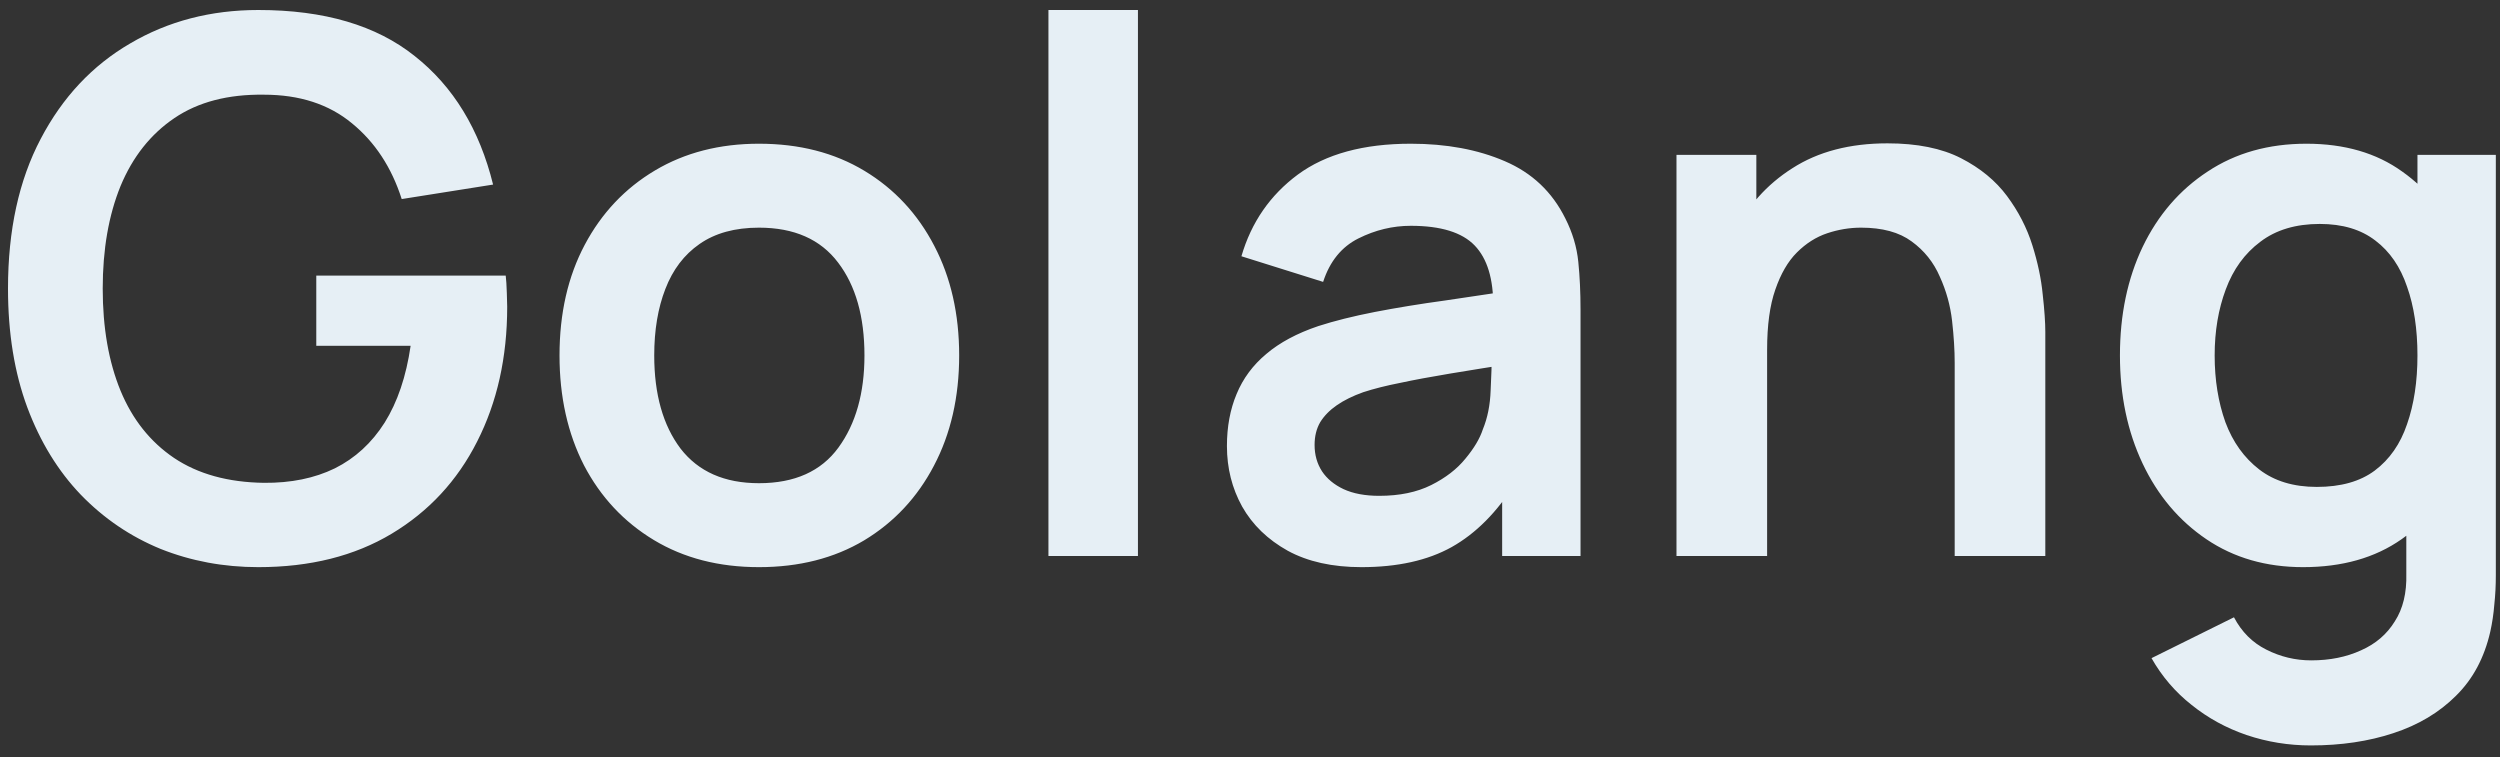 <svg xmlns="http://www.w3.org/2000/svg" width="175" height="53" viewBox="0 0 175 53" fill="none"><rect x="0" y="0" width="175" height="53" fill="#333333" stroke="none"/><path d="M18.084 39.7C15.657 39.7 13.378 39.275 11.246 38.426C9.131 37.559 7.268 36.294 5.656 34.63C4.061 32.966 2.813 30.929 1.912 28.52C1.011 26.093 0.56 23.32 0.56 20.2C0.56 16.109 1.323 12.617 2.848 9.722C4.373 6.81 6.462 4.583 9.114 3.04C11.766 1.48 14.756 0.7 18.084 0.7C22.695 0.7 26.343 1.775 29.03 3.924C31.734 6.056 33.563 9.055 34.516 12.92L28.12 13.934C27.409 11.715 26.248 9.947 24.636 8.63C23.024 7.295 20.97 6.628 18.474 6.628C15.961 6.593 13.872 7.139 12.208 8.266C10.544 9.393 9.287 10.979 8.438 13.024C7.606 15.069 7.19 17.461 7.19 20.2C7.19 22.939 7.606 25.322 8.438 27.35C9.27 29.361 10.518 30.929 12.182 32.056C13.863 33.183 15.961 33.763 18.474 33.798C20.363 33.815 22.019 33.477 23.44 32.784C24.861 32.073 26.023 31.007 26.924 29.586C27.825 28.147 28.432 26.353 28.744 24.204H22.14V19.29H35.4C35.435 19.567 35.461 19.975 35.478 20.512C35.495 21.049 35.504 21.37 35.504 21.474C35.504 25.01 34.802 28.156 33.398 30.912C32.011 33.651 30.018 35.8 27.418 37.36C24.818 38.92 21.707 39.7 18.084 39.7ZM53.128 39.7C50.32 39.7 47.867 39.067 45.77 37.802C43.673 36.537 42.043 34.795 40.882 32.576C39.738 30.34 39.166 27.775 39.166 24.88C39.166 21.933 39.755 19.351 40.934 17.132C42.113 14.913 43.751 13.18 45.848 11.932C47.945 10.684 50.372 10.06 53.128 10.06C55.953 10.06 58.415 10.693 60.512 11.958C62.609 13.223 64.239 14.974 65.4 17.21C66.561 19.429 67.142 21.985 67.142 24.88C67.142 27.792 66.553 30.366 65.374 32.602C64.213 34.821 62.583 36.563 60.486 37.828C58.389 39.076 55.936 39.7 53.128 39.7ZM53.128 33.824C55.624 33.824 57.479 32.992 58.692 31.328C59.905 29.664 60.512 27.515 60.512 24.88C60.512 22.159 59.897 19.992 58.666 18.38C57.435 16.751 55.589 15.936 53.128 15.936C51.447 15.936 50.06 16.317 48.968 17.08C47.893 17.825 47.096 18.874 46.576 20.226C46.056 21.561 45.796 23.112 45.796 24.88C45.796 27.601 46.411 29.777 47.642 31.406C48.89 33.018 50.719 33.824 53.128 33.824ZM73.391 38.92V0.7H79.656V38.92H73.391ZM95.297 39.7C93.269 39.7 91.553 39.319 90.149 38.556C88.745 37.776 87.679 36.745 86.951 35.462C86.24 34.179 85.885 32.767 85.885 31.224C85.885 29.872 86.11 28.659 86.561 27.584C87.011 26.492 87.705 25.556 88.641 24.776C89.577 23.979 90.79 23.329 92.281 22.826C93.407 22.462 94.725 22.133 96.233 21.838C97.758 21.543 99.405 21.275 101.173 21.032C102.958 20.772 104.821 20.495 106.763 20.2L104.527 21.474C104.544 19.533 104.111 18.103 103.227 17.184C102.343 16.265 100.852 15.806 98.755 15.806C97.489 15.806 96.267 16.101 95.089 16.69C93.91 17.279 93.087 18.293 92.619 19.732L86.899 17.938C87.592 15.563 88.909 13.657 90.851 12.218C92.809 10.779 95.444 10.06 98.755 10.06C101.251 10.06 103.443 10.467 105.333 11.282C107.239 12.097 108.652 13.431 109.571 15.286C110.073 16.274 110.377 17.288 110.481 18.328C110.585 19.351 110.637 20.469 110.637 21.682V38.92H105.151V32.836L106.061 33.824C104.795 35.852 103.313 37.343 101.615 38.296C99.933 39.232 97.827 39.7 95.297 39.7ZM96.545 34.708C97.966 34.708 99.179 34.457 100.185 33.954C101.19 33.451 101.987 32.836 102.577 32.108C103.183 31.38 103.591 30.695 103.799 30.054C104.128 29.257 104.31 28.347 104.345 27.324C104.397 26.284 104.423 25.443 104.423 24.802L106.347 25.374C104.457 25.669 102.837 25.929 101.485 26.154C100.133 26.379 98.971 26.596 98.001 26.804C97.03 26.995 96.172 27.211 95.427 27.454C94.699 27.714 94.083 28.017 93.581 28.364C93.078 28.711 92.688 29.109 92.411 29.56C92.151 30.011 92.021 30.539 92.021 31.146C92.021 31.839 92.194 32.455 92.541 32.992C92.887 33.512 93.39 33.928 94.049 34.24C94.725 34.552 95.557 34.708 96.545 34.708ZM136.828 38.92V25.4C136.828 24.516 136.767 23.537 136.646 22.462C136.524 21.387 136.238 20.356 135.788 19.368C135.354 18.363 134.696 17.539 133.812 16.898C132.945 16.257 131.766 15.936 130.276 15.936C129.478 15.936 128.69 16.066 127.91 16.326C127.13 16.586 126.419 17.037 125.778 17.678C125.154 18.302 124.651 19.169 124.27 20.278C123.888 21.37 123.698 22.774 123.698 24.49L119.98 22.904C119.98 20.512 120.439 18.345 121.358 16.404C122.294 14.463 123.663 12.92 125.466 11.776C127.268 10.615 129.487 10.034 132.122 10.034C134.202 10.034 135.918 10.381 137.27 11.074C138.622 11.767 139.696 12.651 140.494 13.726C141.291 14.801 141.88 15.945 142.262 17.158C142.643 18.371 142.886 19.524 142.99 20.616C143.111 21.691 143.172 22.566 143.172 23.242V38.92H136.828ZM117.354 38.92V10.84H122.944V19.55H123.698V38.92H117.354ZM161.76 52.18C160.2 52.18 158.701 51.937 157.262 51.452C155.841 50.967 154.558 50.265 153.414 49.346C152.27 48.445 151.334 47.353 150.606 46.07L156.378 43.21C156.916 44.233 157.67 44.987 158.64 45.472C159.628 45.975 160.677 46.226 161.786 46.226C163.086 46.226 164.248 45.992 165.27 45.524C166.293 45.073 167.082 44.397 167.636 43.496C168.208 42.612 168.477 41.503 168.442 40.168V32.186H169.222V10.84H174.708V40.272C174.708 40.983 174.674 41.659 174.604 42.3C174.552 42.959 174.457 43.6 174.318 44.224C173.902 46.044 173.105 47.535 171.926 48.696C170.748 49.875 169.283 50.75 167.532 51.322C165.799 51.894 163.875 52.18 161.76 52.18ZM161.214 39.7C158.632 39.7 156.378 39.05 154.454 37.75C152.53 36.45 151.04 34.682 149.982 32.446C148.925 30.21 148.396 27.688 148.396 24.88C148.396 22.037 148.925 19.507 149.982 17.288C151.057 15.052 152.574 13.293 154.532 12.01C156.491 10.71 158.796 10.06 161.448 10.06C164.118 10.06 166.354 10.71 168.156 12.01C169.976 13.293 171.354 15.052 172.29 17.288C173.226 19.524 173.694 22.055 173.694 24.88C173.694 27.671 173.226 30.193 172.29 32.446C171.354 34.682 169.959 36.45 168.104 37.75C166.25 39.05 163.953 39.7 161.214 39.7ZM162.176 34.084C163.858 34.084 165.21 33.703 166.232 32.94C167.272 32.16 168.026 31.077 168.494 29.69C168.98 28.303 169.222 26.7 169.222 24.88C169.222 23.043 168.98 21.439 168.494 20.07C168.026 18.683 167.29 17.609 166.284 16.846C165.279 16.066 163.979 15.676 162.384 15.676C160.703 15.676 159.316 16.092 158.224 16.924C157.132 17.739 156.326 18.848 155.806 20.252C155.286 21.639 155.026 23.181 155.026 24.88C155.026 26.596 155.278 28.156 155.78 29.56C156.3 30.947 157.089 32.047 158.146 32.862C159.204 33.677 160.547 34.084 162.176 34.084Z" fill="#E6EFF5"></path></svg>